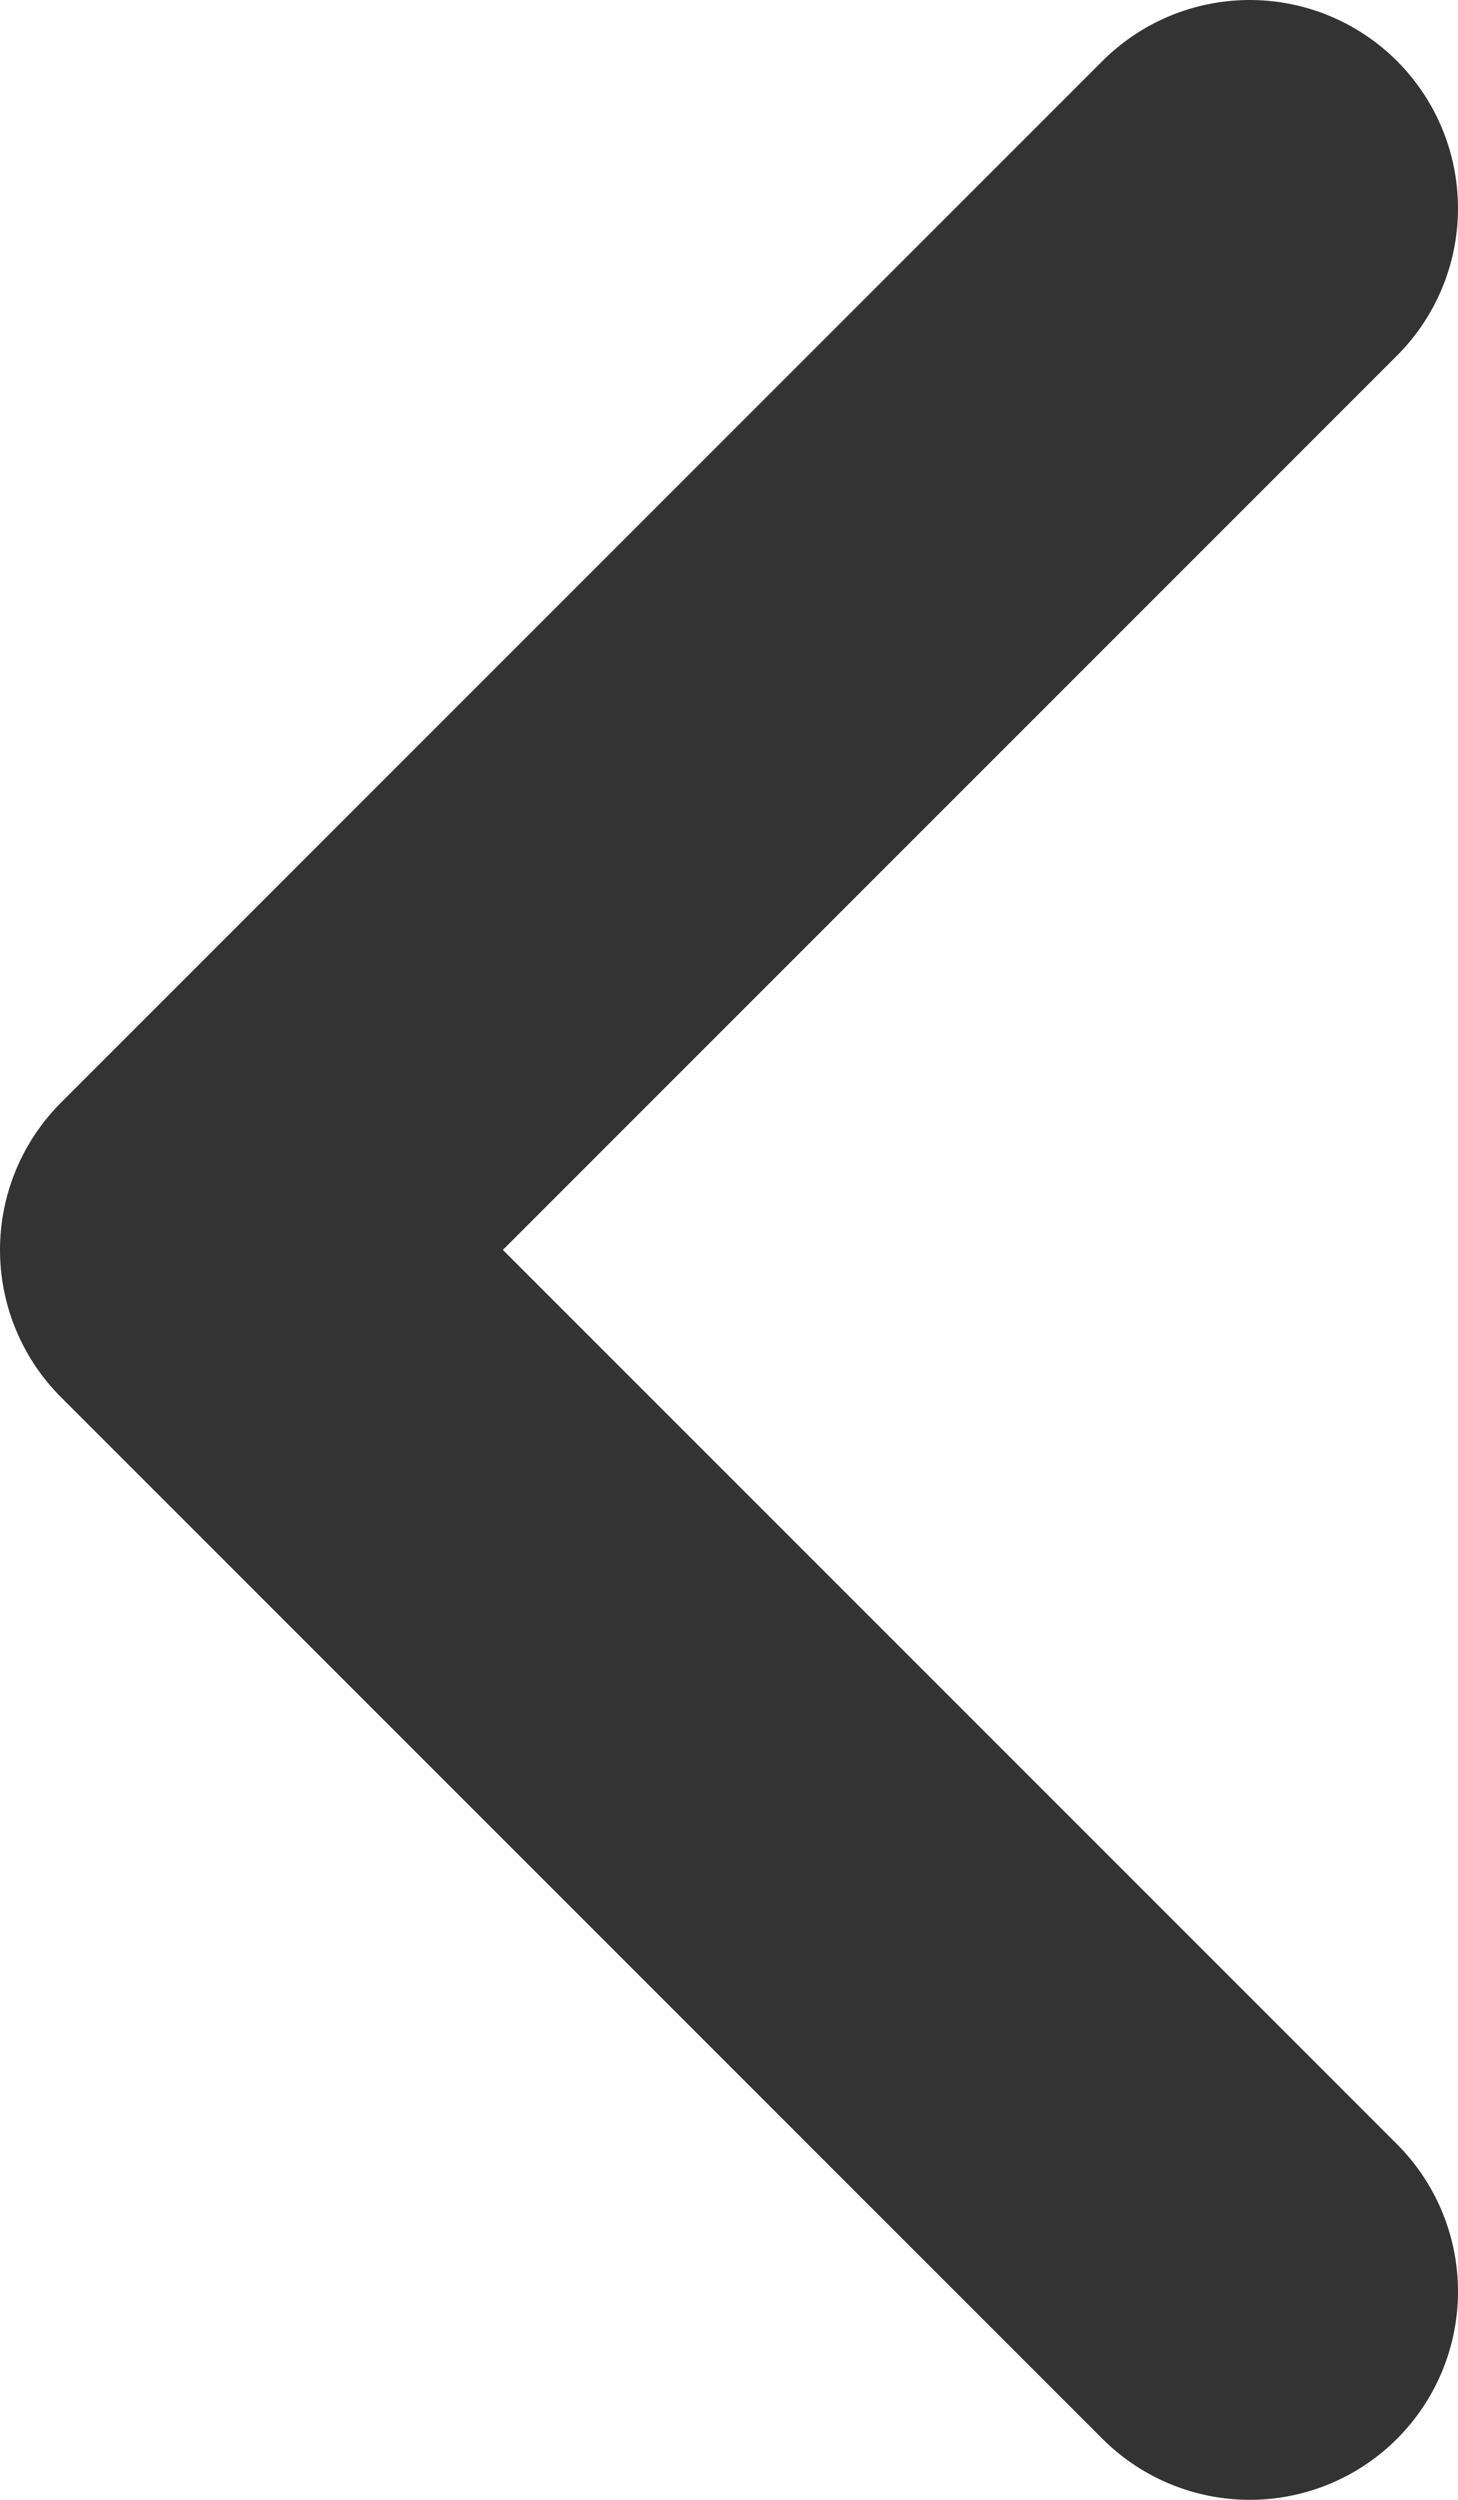 <svg width="7" height="12" viewBox="0 0 7 12" fill="none" xmlns="http://www.w3.org/2000/svg">
<path d="M6 1L1 6L6 11" stroke="#333333" stroke-width="2" stroke-linecap="round" stroke-linejoin="round"/>
</svg>
